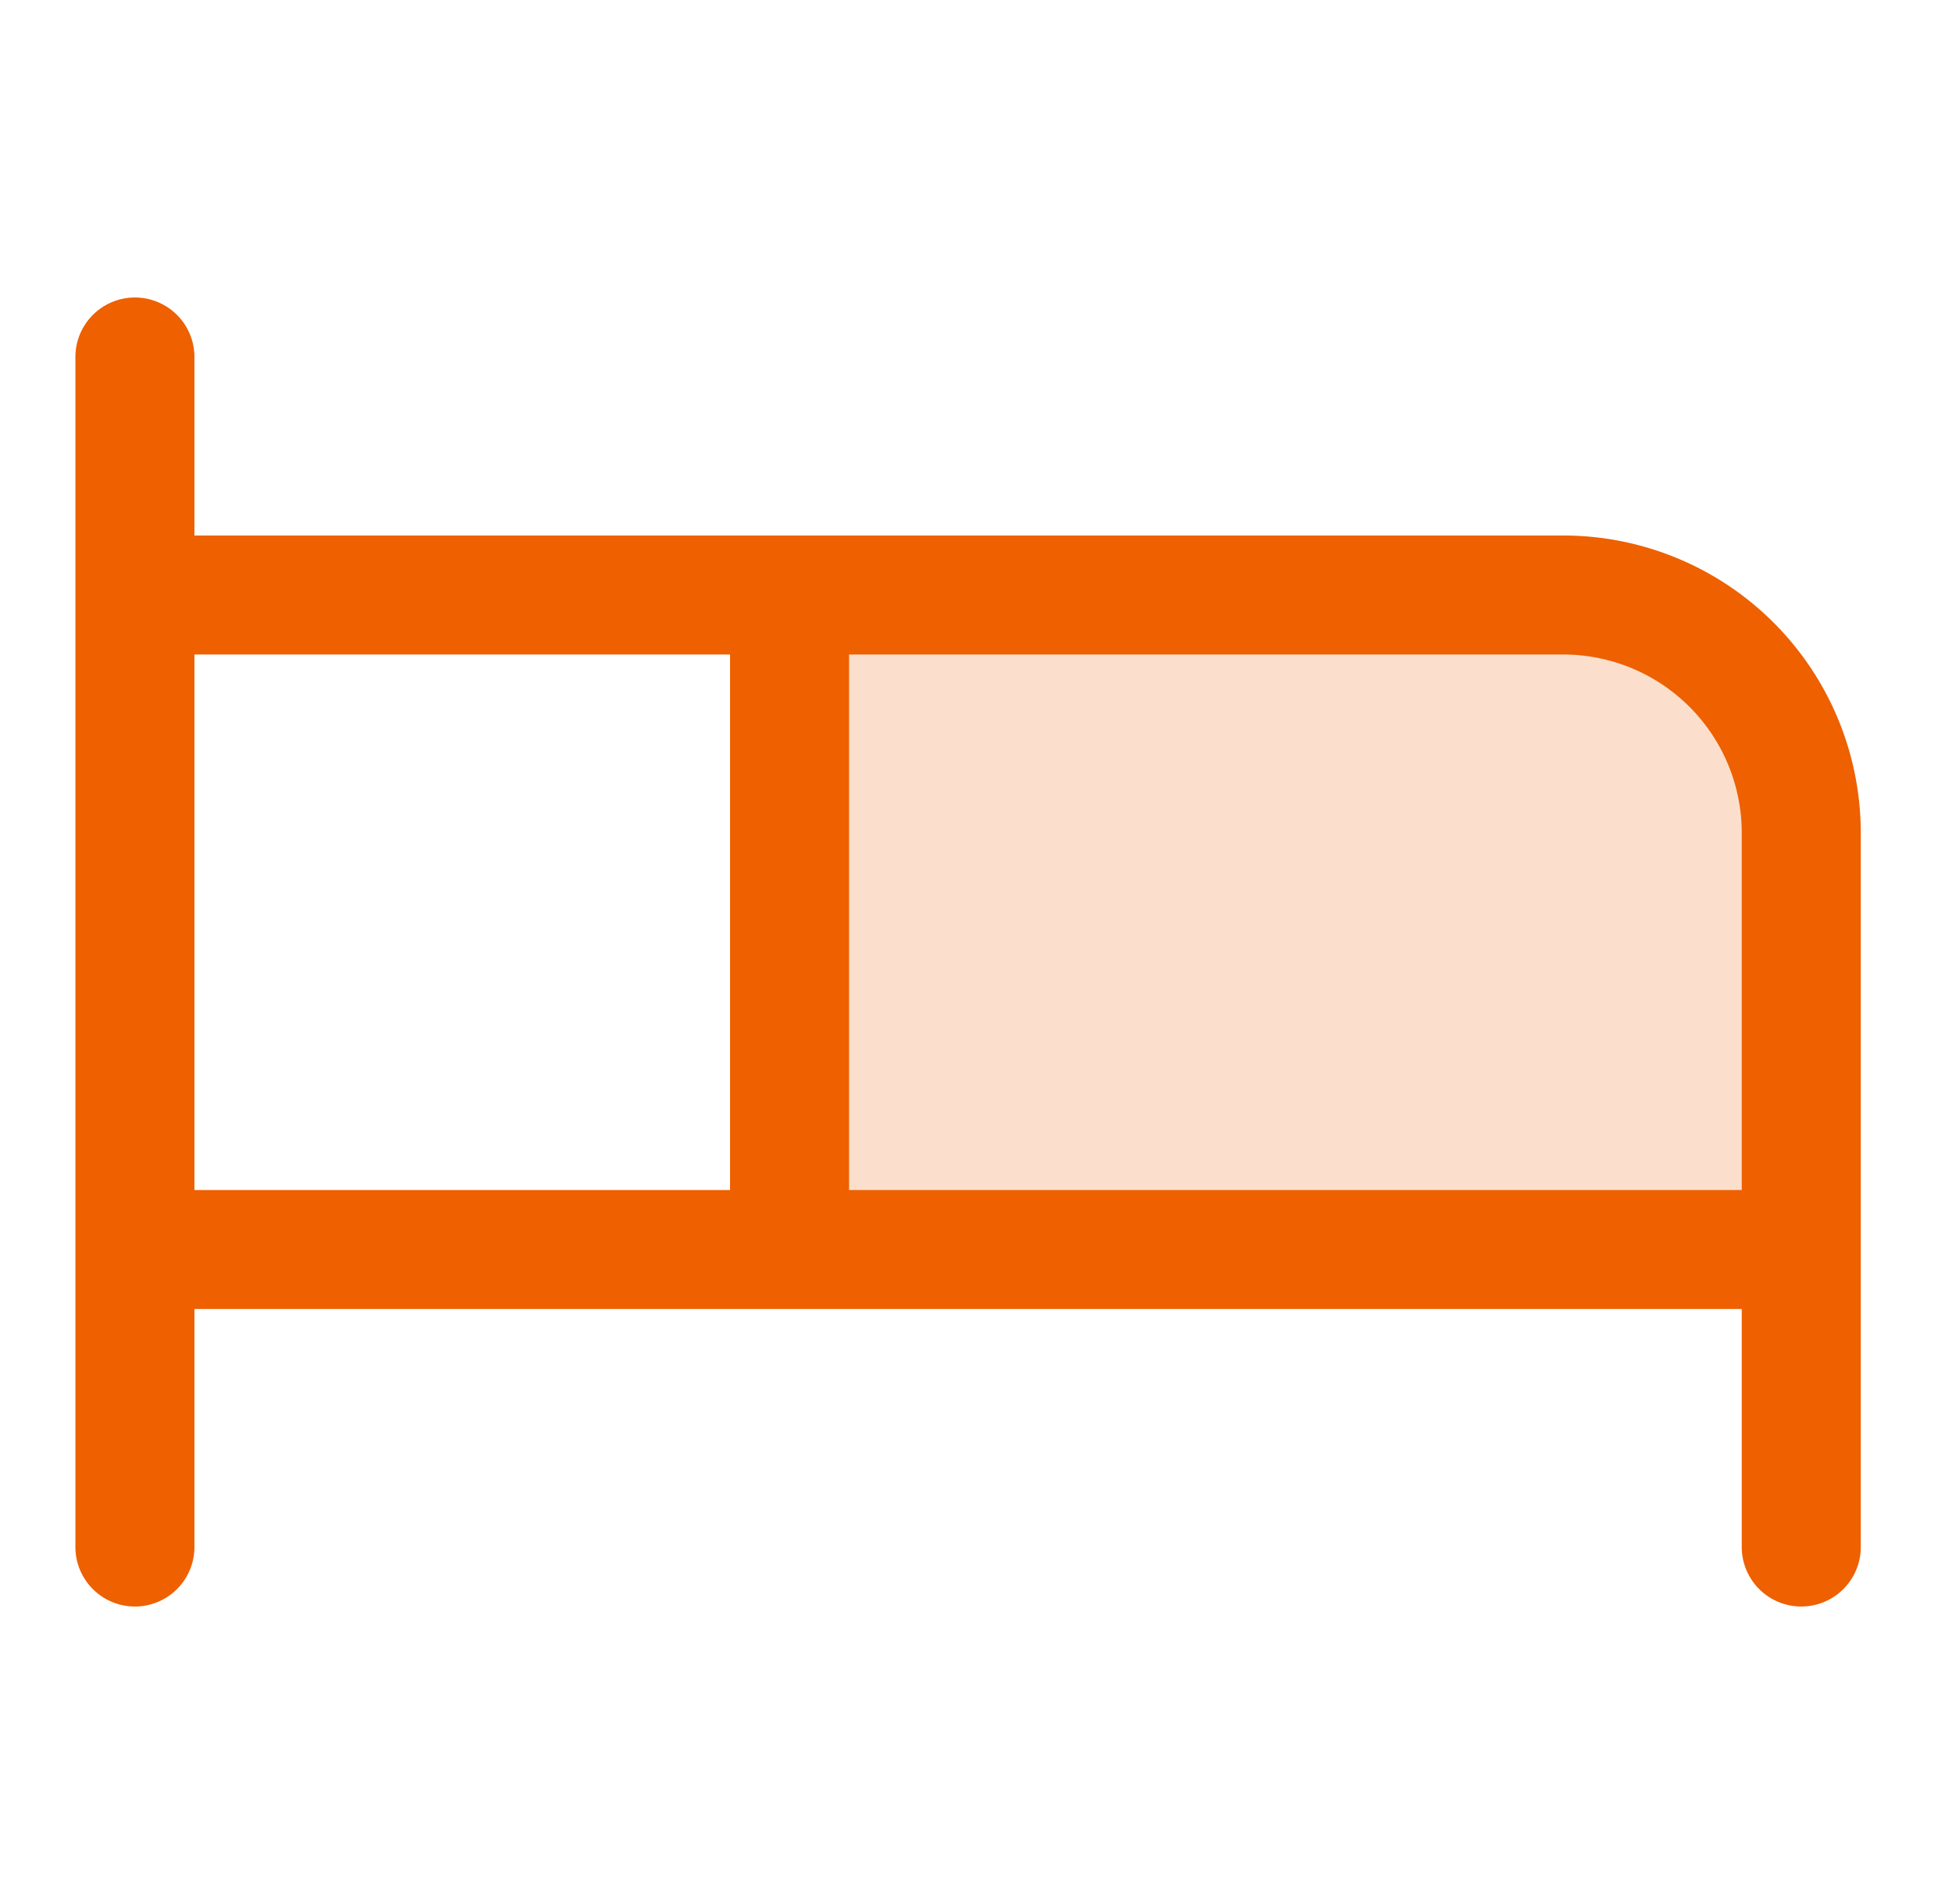<svg xmlns="http://www.w3.org/2000/svg" fill="none" viewBox="0 0 41 40"><path fill="#EE6000" d="M37.834 17.5v8.75h-21.25V12.5h16.25a5 5 0 0 1 5 5Z" opacity=".2"/><path fill="#EE6000" d="M32.834 11.25H4.084V7.5a1.25 1.25 0 0 0-2.5 0v25a1.25 1.25 0 1 0 2.5 0v-5h32.5v5a1.25 1.25 0 0 0 2.5 0v-15a6.25 6.25 0 0 0-6.25-6.25Zm-28.75 2.5h11.25V25H4.084V13.75ZM17.834 25V13.75h15a3.75 3.75 0 0 1 3.75 3.75V25h-18.75Z"/></svg>